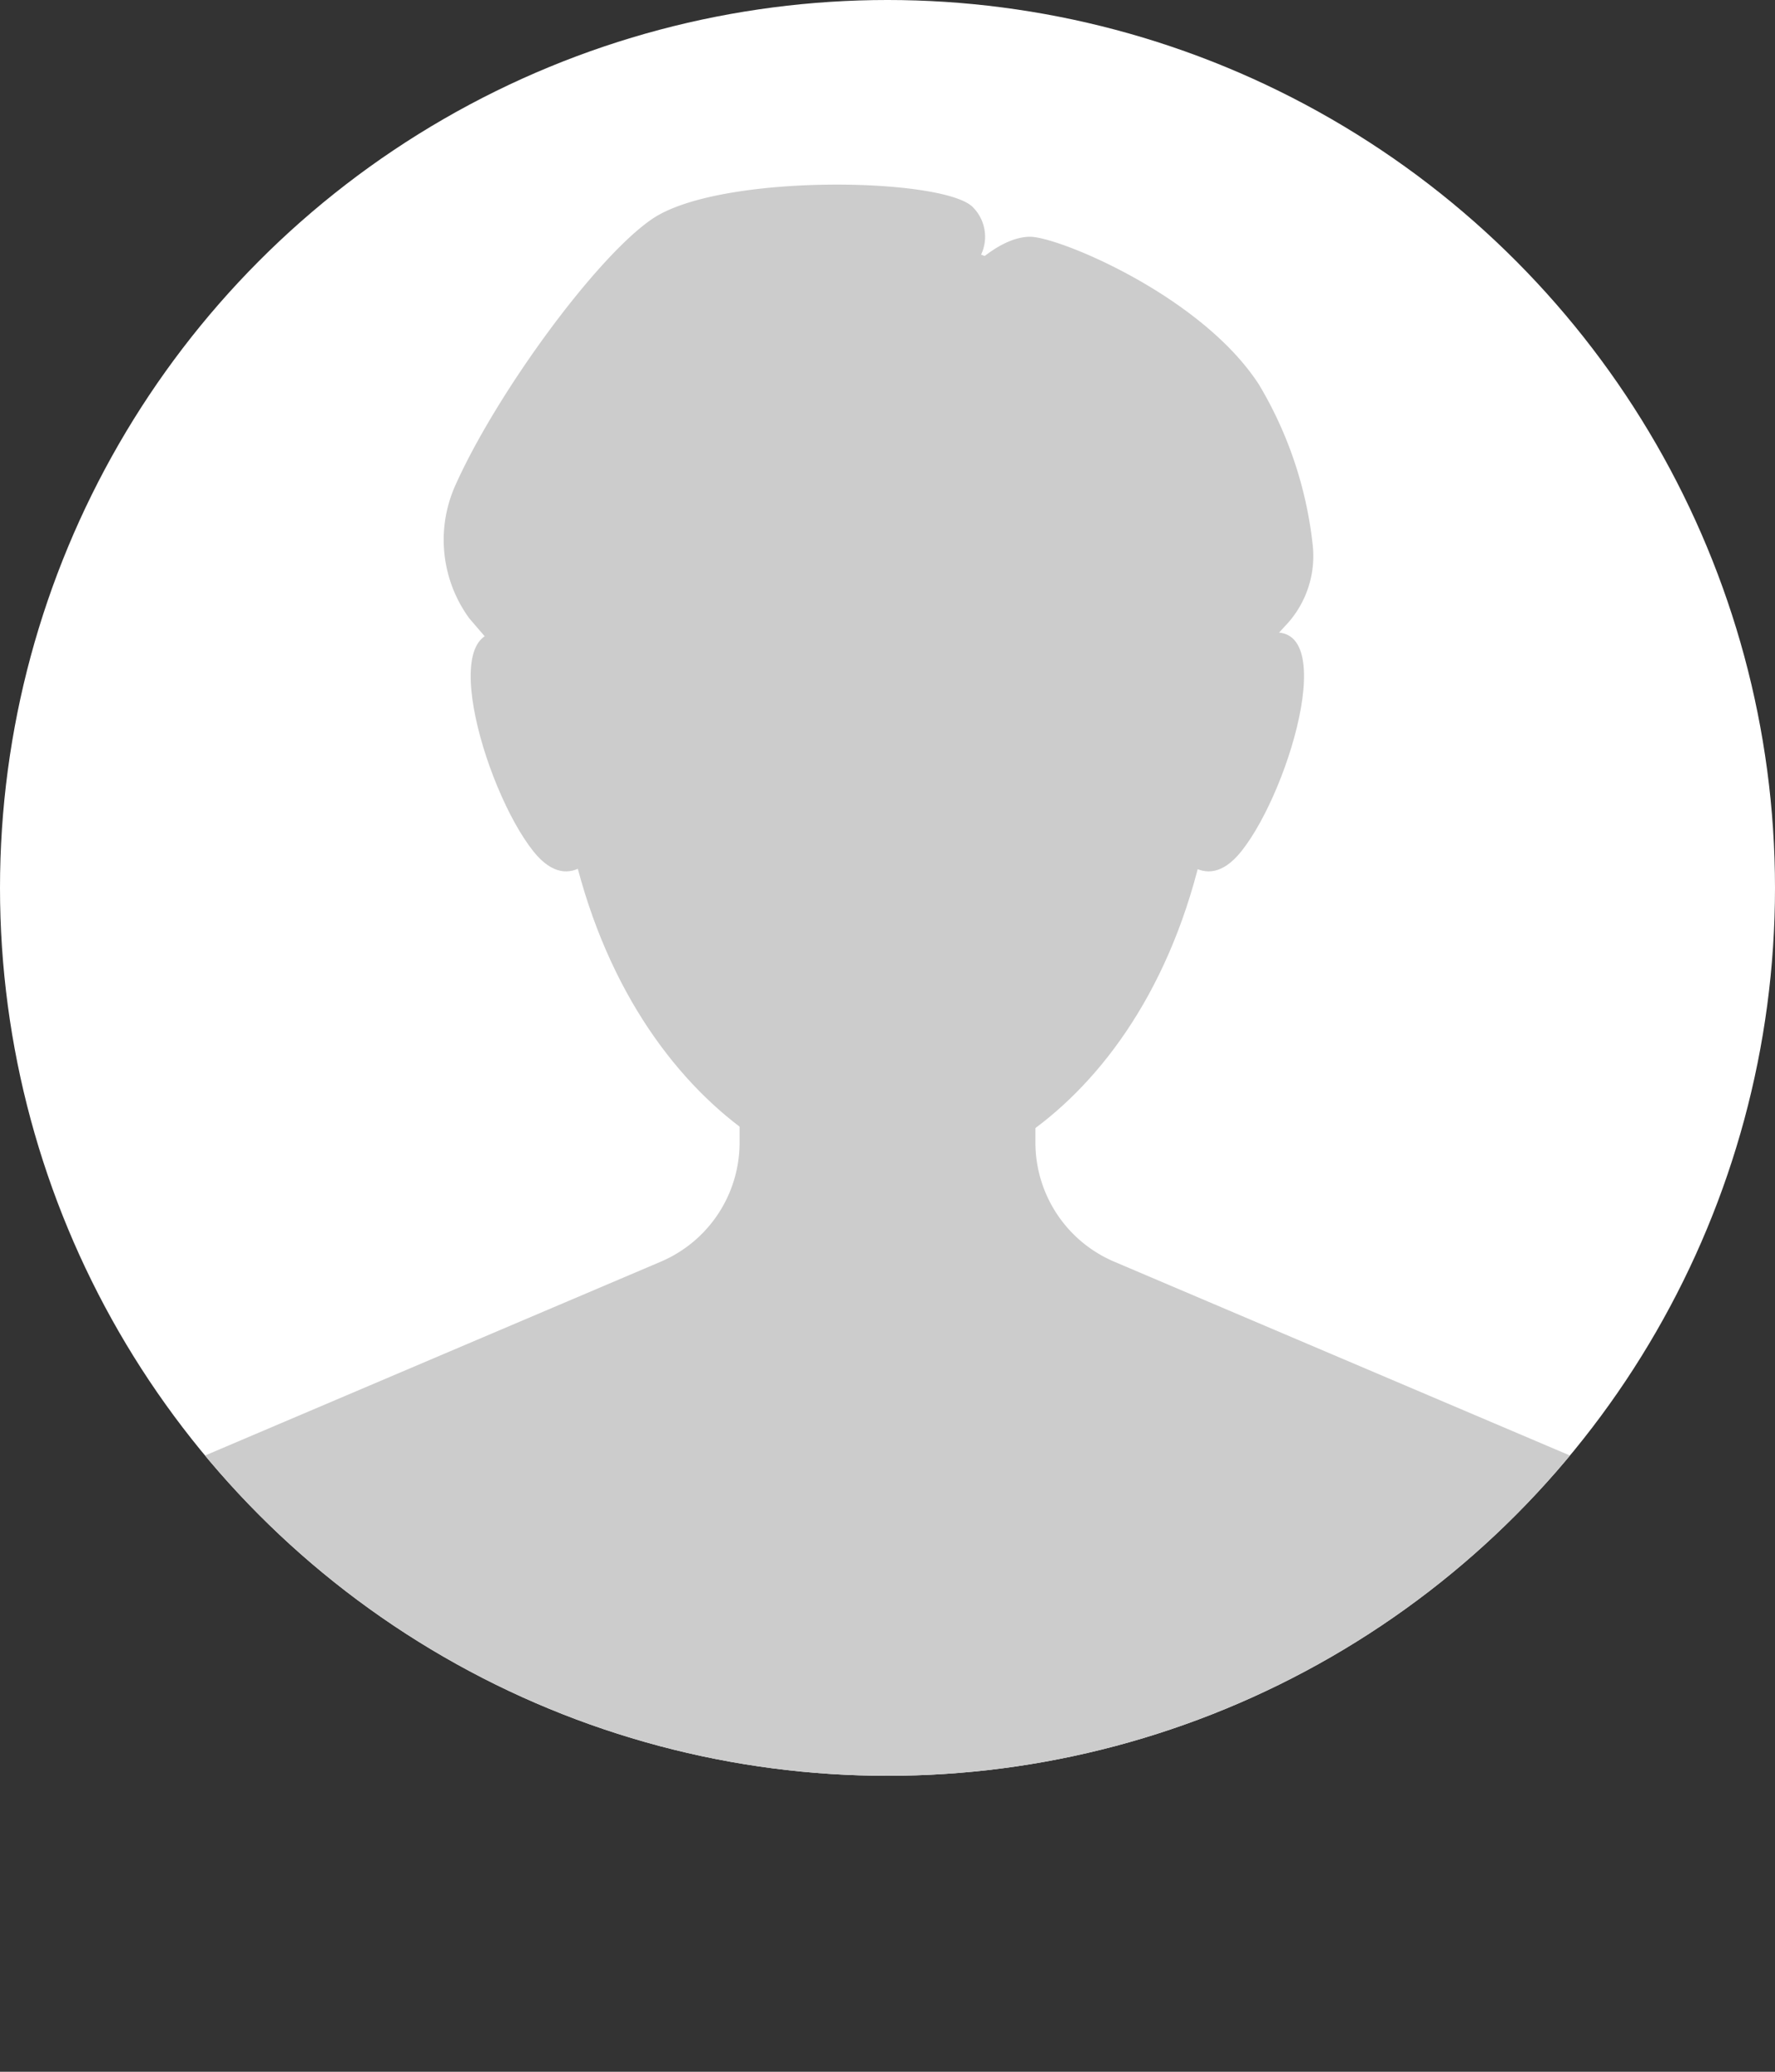 <svg xmlns="http://www.w3.org/2000/svg" xmlns:xlink="http://www.w3.org/1999/xlink" viewBox="0 0 120 140"><rect x="0" y="0" width="120" height="140" fill="#333333" stroke="none"/><defs><style>.cls-1{fill:none;}.cls-2{clip-path:url(#clip-path);}.cls-3{fill:#fff;}.cls-4{fill:#ccc;fill-rule:evenodd;}</style><clipPath id="clip-path"><circle class="cls-1" cx="60" cy="60" r="60"/></clipPath></defs><title>シルエット</title><g id="レイヤー_2" data-name="レイヤー 2"><g id="レイヤー_4" data-name="レイヤー 4"><g class="cls-2"><circle class="cls-3" cx="60" cy="60" r="60"/><path class="cls-4" d="M50,62V77.21a8.75,8.75,0,0,1-5.33,8.05L11.22,99.48A2,2,0,0,0,10,101.32V138a2,2,0,0,0,2,2h96a2,2,0,0,0,2-2V101.32a2,2,0,0,0-1.22-1.84L75.33,85.26A8.75,8.75,0,0,1,70,77.21V62a2,2,0,0,0-2-2H52A2,2,0,0,0,50,62Z"/><path class="cls-4" d="M60,16c-10.38,0-22.5,10-22.5,30,0,23.35,13.85,34,22.5,34s22.5-10.24,22.5-34C82.47,26,70.35,16,60,16Z"/><path class="cls-4" d="M81.19,45s.25-.63,3.87-2c5.83-2.21,2.26,10.27-1.14,14.53-2.62,3.28-4.68-.43-4.68-.43Z"/><path class="cls-4" d="M38.79,45s-.25-.63-3.87-2c-5.83-2.21-2.26,10.27,1.14,14.53,2.62,3.28,4.68-.43,4.68-.43Z"/><path class="cls-4" d="M65.77,18a2.83,2.83,0,0,0,0-4c-1.94-2-17.08-2.32-21.67.79-3.81,2.58-10.62,11.9-13.37,18.13a9,9,0,0,0,1,8.87l4.53,5.27Z"/><path class="cls-4" d="M65.77,18s1.94-2,3.87-2,11.61,4,15.48,10a26.71,26.71,0,0,1,3.61,10.69,6.82,6.82,0,0,1-1.67,5.42A42,42,0,0,0,81.26,50Z"/></g></g></g></svg>